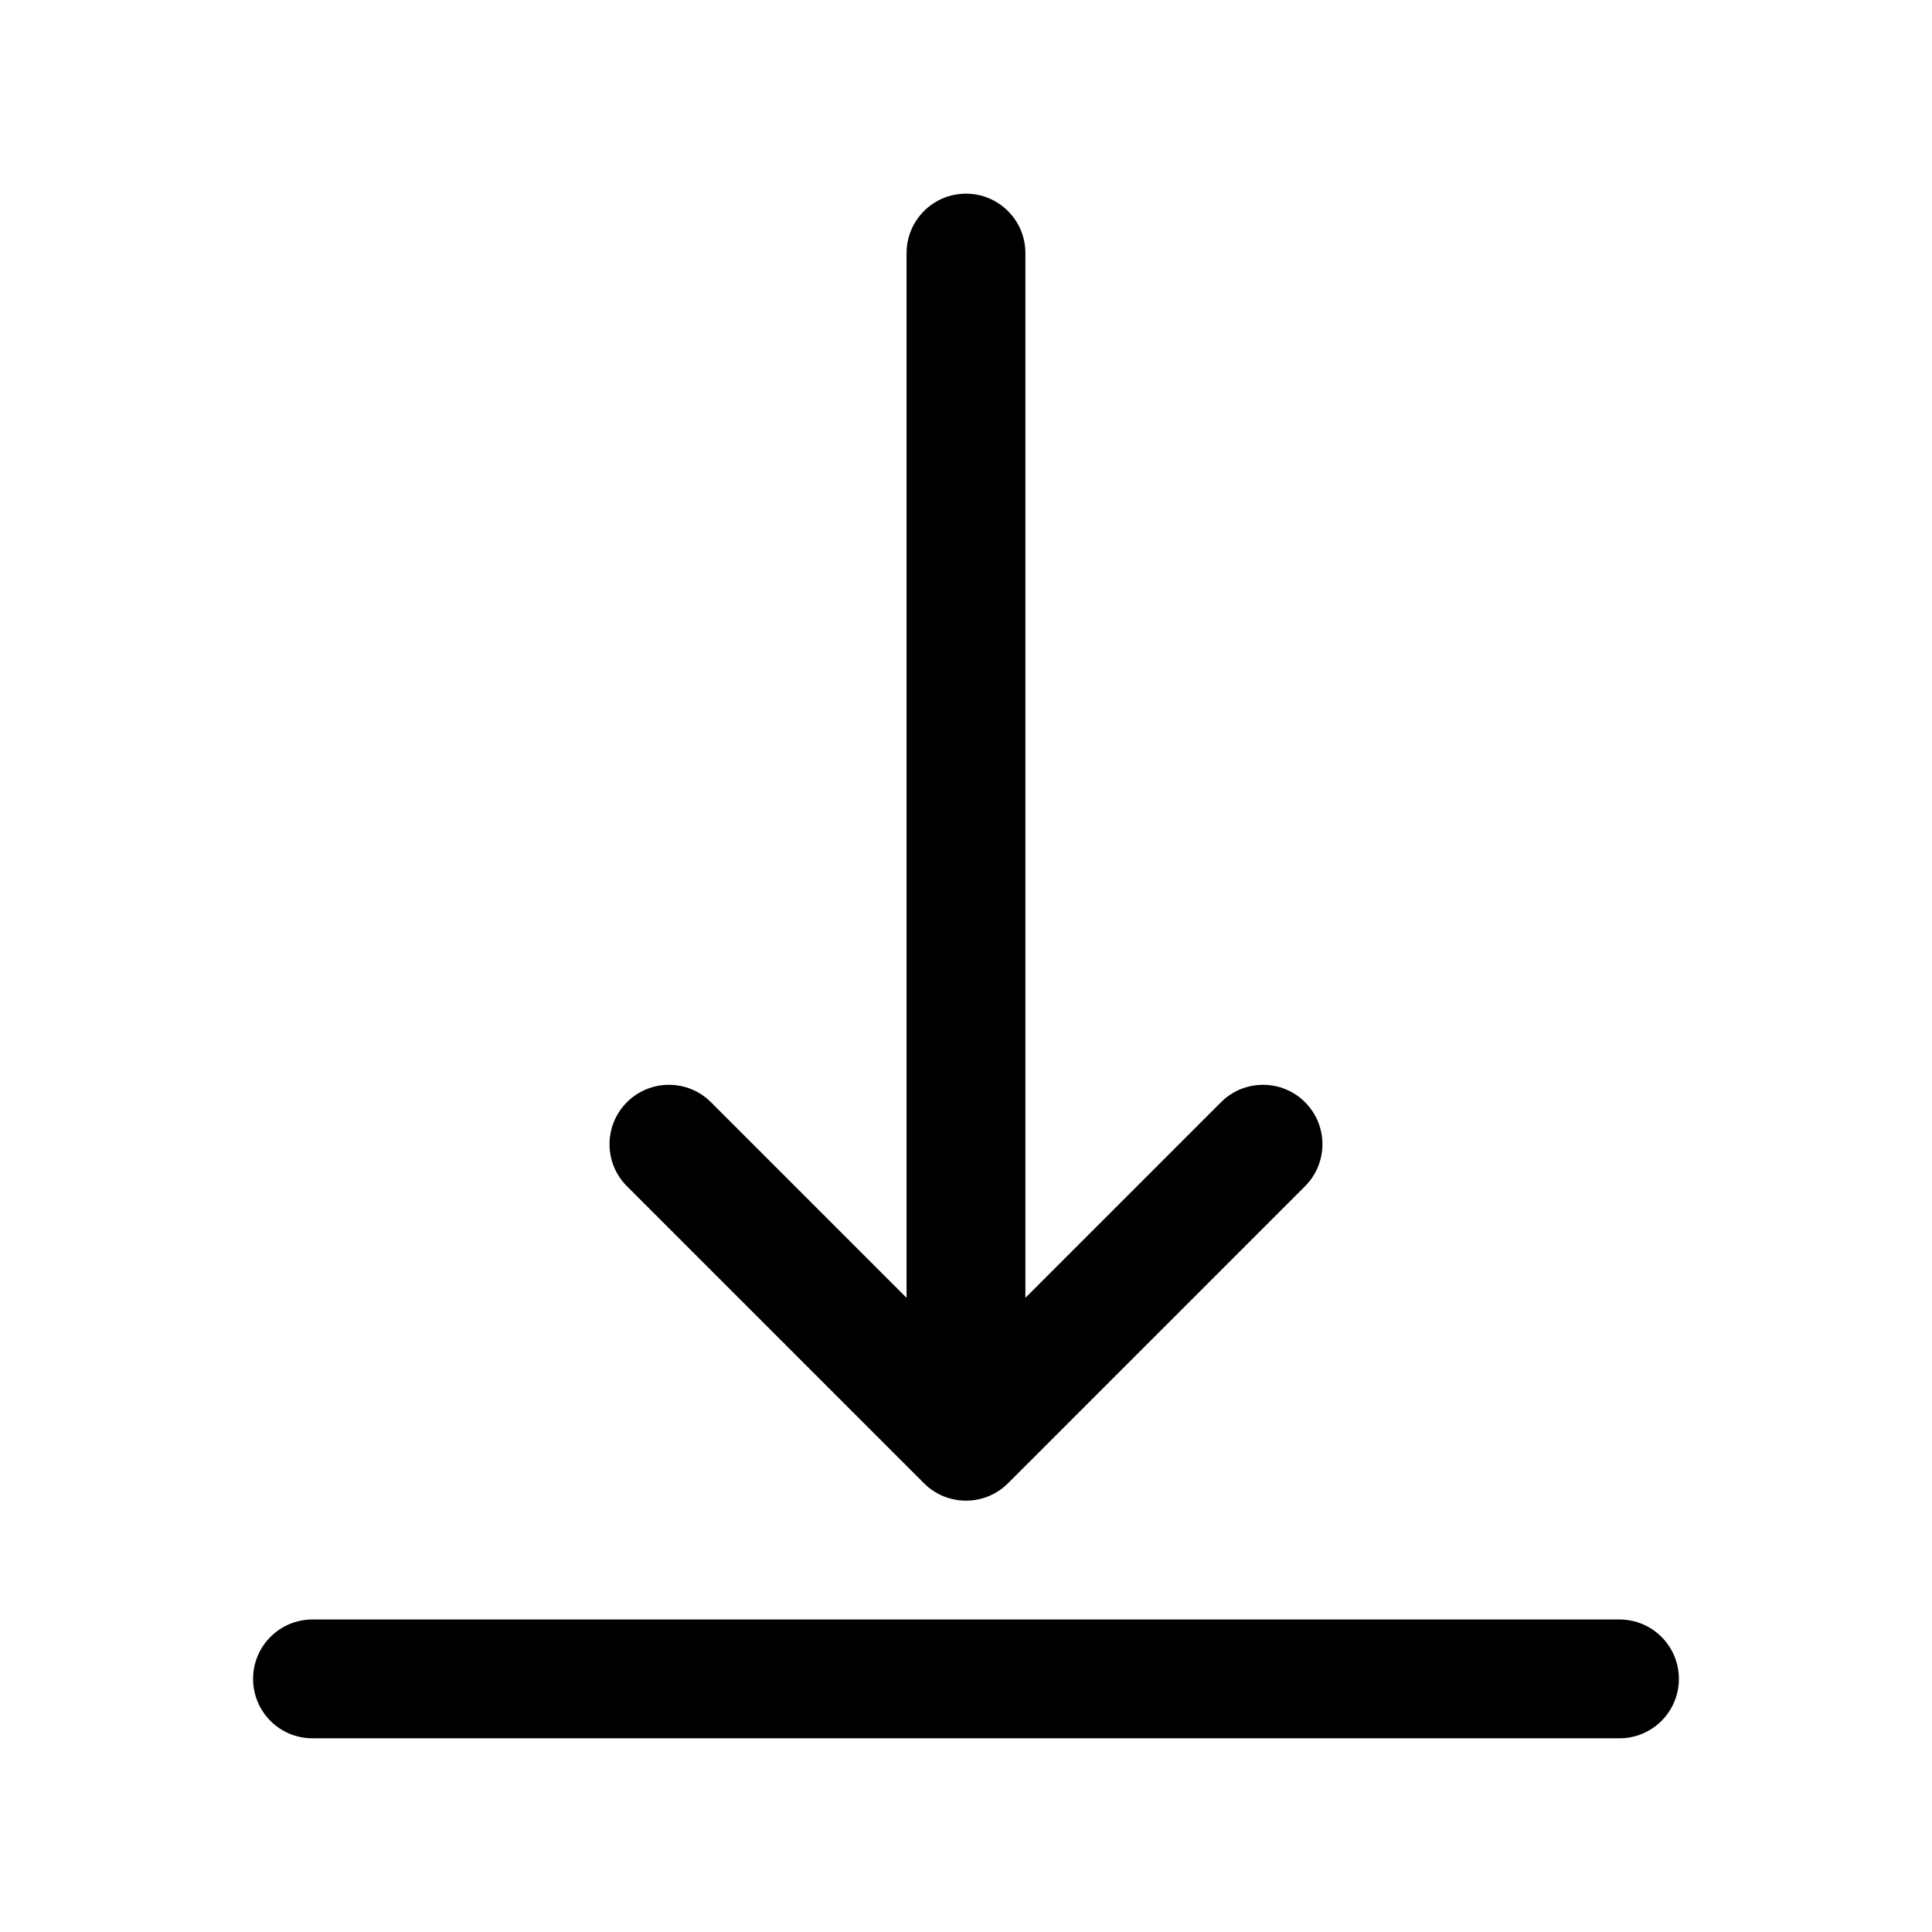 <?xml version="1.0" encoding="UTF-8"?>
<!-- Uploaded to: SVG Find, www.svgfind.com, Generator: SVG Find Mixer Tools -->
<svg fill="#000000" width="800px" height="800px" version="1.1" viewBox="144 144 512 512" xmlns="http://www.w3.org/2000/svg">
 <path d="m415.74 487.94 51.844-51.844c6.148-6.148 16.117-6.148 22.266 0 6.148 6.148 6.148 16.117 0 22.266l-78.719 78.719c-6.148 6.148-16.117 6.148-22.266 0l-78.723-78.719c-6.148-6.148-6.148-16.117 0-22.266 6.148-6.148 16.117-6.148 22.266 0l51.844 51.844v-276.87c0-8.695 7.051-15.746 15.746-15.746s15.742 7.051 15.742 15.746zm-188.93 116.73c-8.695 0-15.742-7.051-15.742-15.746 0-8.695 7.047-15.742 15.742-15.742h346.37c8.695 0 15.742 7.047 15.742 15.742 0 8.695-7.047 15.746-15.742 15.746z"/>
</svg>